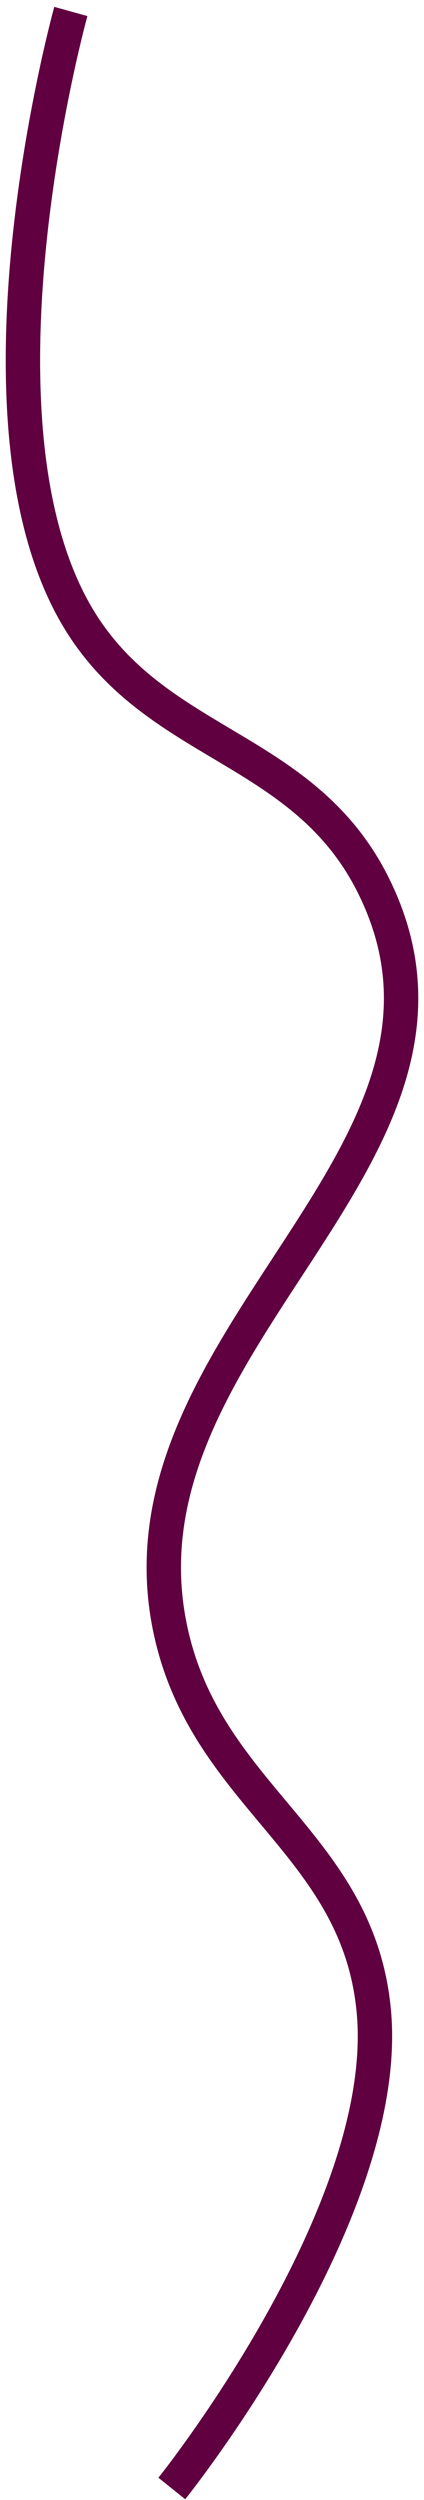 <?xml version="1.0" encoding="UTF-8"?> <svg xmlns="http://www.w3.org/2000/svg" width="37" height="218" viewBox="0 0 37 218" fill="none"> <path d="M6.181 1C6.181 1 -3.226 34.949 6.181 52.762C12.789 65.276 26.357 64.584 32.618 77.281C44.29 100.952 8.956 116.911 14.993 142.665C18.312 156.825 31.259 160.866 32.618 175.357C34.271 192.979 14.993 217 14.993 217" stroke="#600040" stroke-width="3"></path> </svg> 